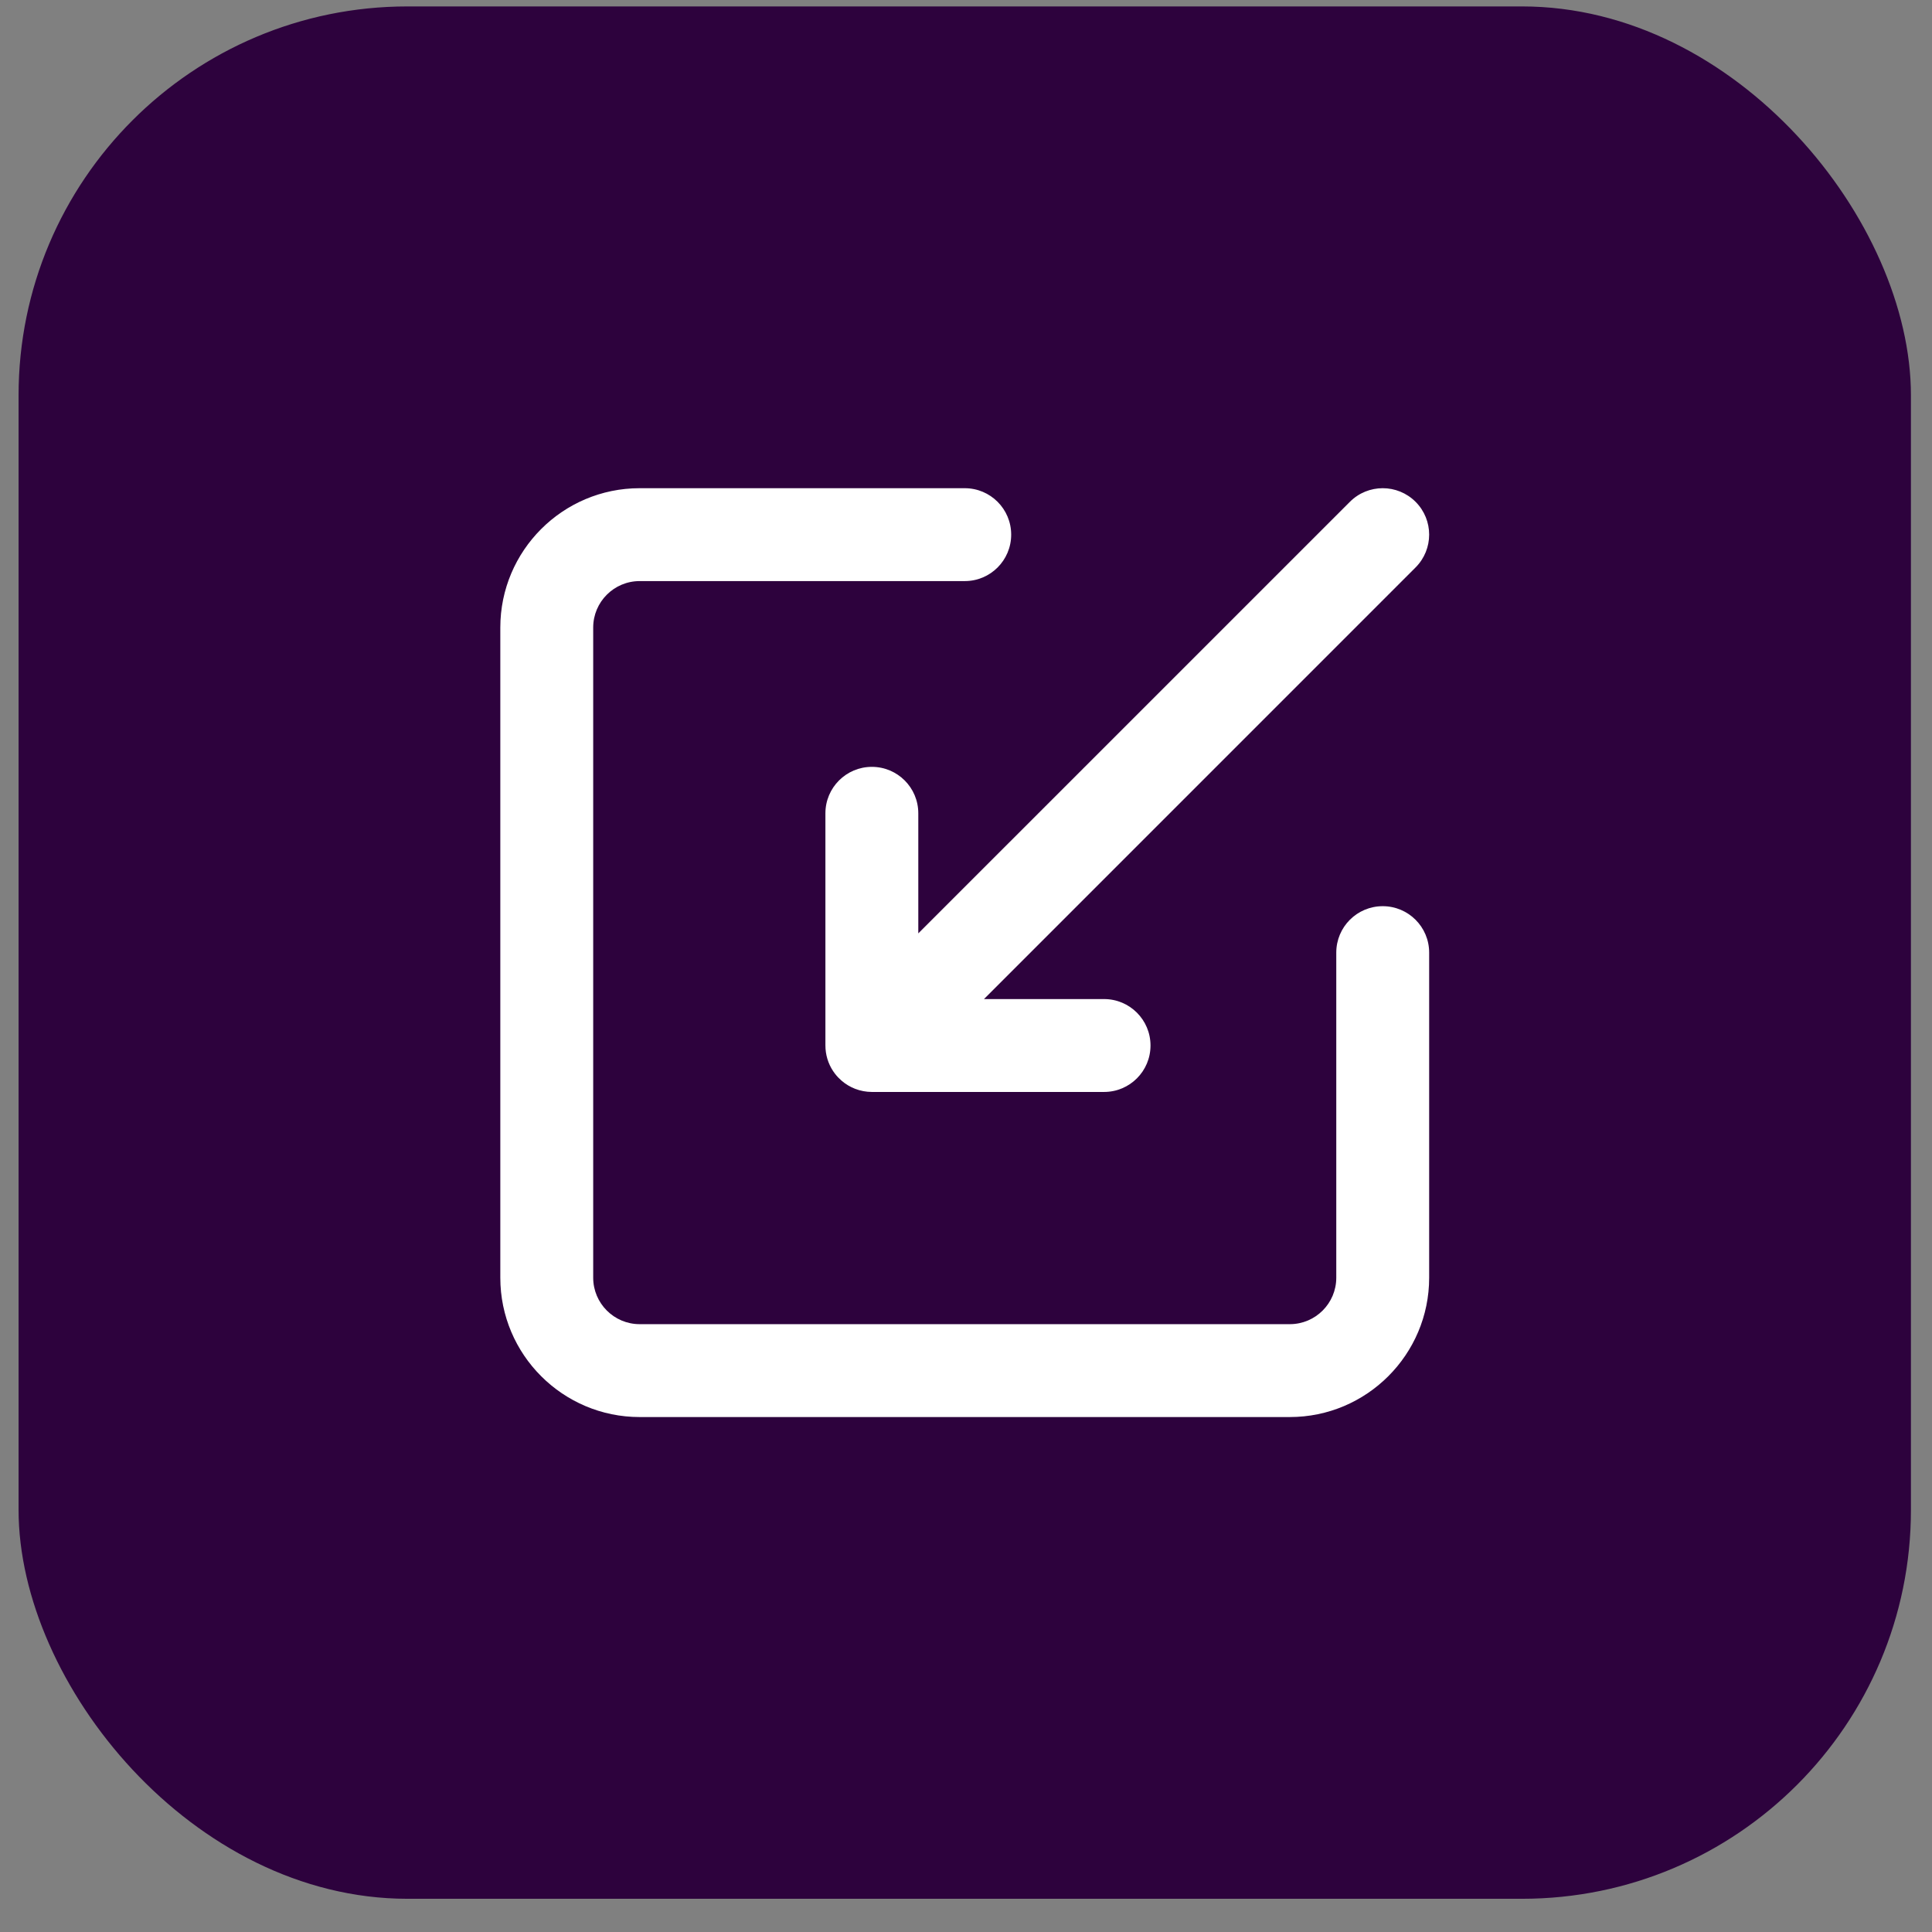 <svg width="52" height="52" viewBox="0 0 52 52" fill="none" xmlns="http://www.w3.org/2000/svg">
<rect x="0" y="0" width="52" height="52" fill="#808080" stroke="none"/>
<rect x="0.5" y="0.173" width="50.933" height="50.933" rx="10.467" fill="#2D023D"/>
<path d="M38.466 25.64V34.39C38.466 36.458 36.784 38.14 34.716 38.14H17.216C15.148 38.14 13.466 36.458 13.466 34.39V16.89C13.466 14.822 15.148 13.14 17.216 13.14H25.966C26.657 13.14 27.216 13.699 27.216 14.39C27.216 15.081 26.657 15.64 25.966 15.64H17.216C16.527 15.64 15.966 16.2 15.966 16.89V34.39C15.966 35.079 16.527 35.64 17.216 35.64H34.716C35.406 35.64 35.966 35.079 35.966 34.39V25.64C35.966 24.949 36.525 24.39 37.216 24.39C37.907 24.39 38.466 24.949 38.466 25.64ZM24.716 21.89C24.716 21.199 24.157 20.64 23.466 20.64C22.776 20.64 22.216 21.199 22.216 21.89V28.131C22.216 28.163 22.217 28.196 22.219 28.227C22.237 28.48 22.329 28.712 22.475 28.901C22.526 28.968 22.585 29.029 22.648 29.084C22.867 29.274 23.151 29.388 23.463 29.39H23.466H29.716C30.407 29.39 30.966 28.831 30.966 28.14C30.966 27.449 30.407 26.89 29.716 26.89H26.484L38.1 15.273C38.588 14.785 38.588 13.994 38.1 13.506C37.612 13.018 36.821 13.018 36.333 13.506L24.716 25.122V21.89Z" fill="white"/>
</svg>
